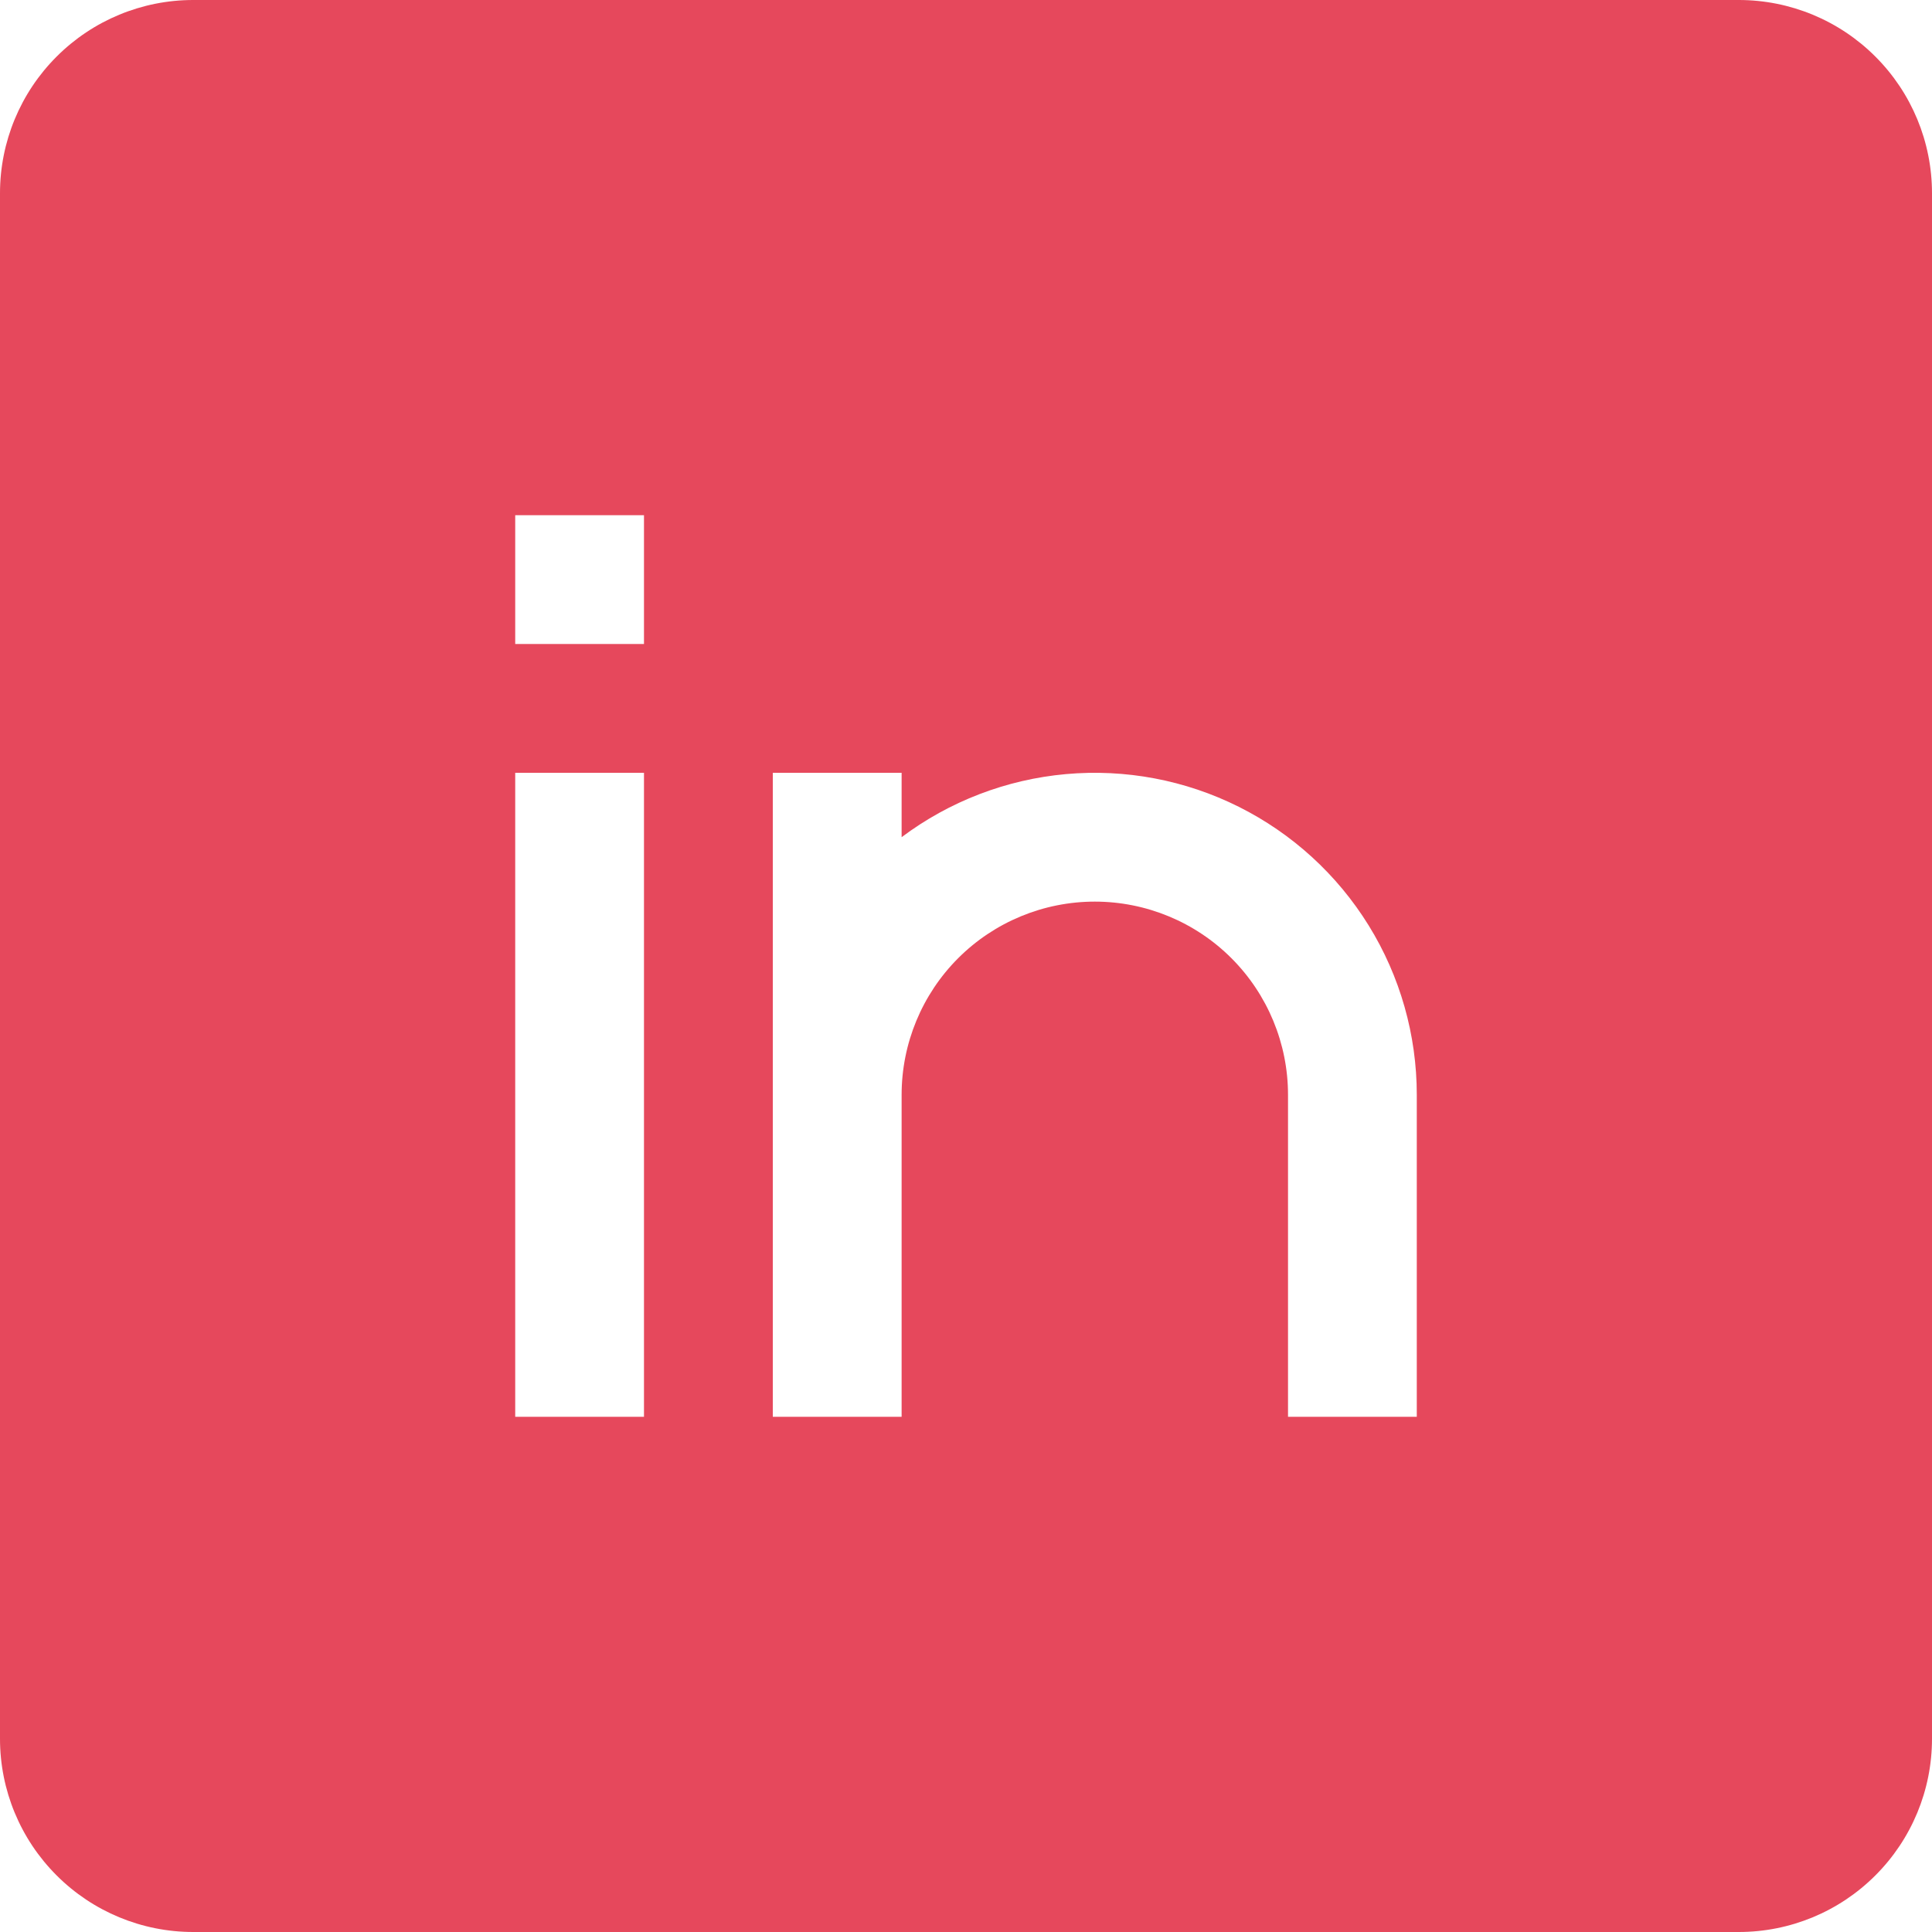 <svg width="40" height="40" viewBox="0 0 40 40" fill="none" xmlns="http://www.w3.org/2000/svg">
<path fill-rule="evenodd" clip-rule="evenodd" d="M0 4C0 2.939 0.421 1.922 1.172 1.172C1.922 0.421 2.939 0 4 0L36 0C37.061 0 38.078 0.421 38.828 1.172C39.579 1.922 40 2.939 40 4V36C40 37.061 39.579 38.078 38.828 38.828C38.078 39.579 37.061 40 36 40H4C2.939 40 1.922 39.579 1.172 38.828C0.421 38.078 0 37.061 0 36L0 4ZM13.333 13.333H10.667V10.667H13.333V13.333ZM10.667 29.333V16H13.333V29.333H10.667ZM22.667 18.667C21.606 18.667 20.588 19.088 19.838 19.838C19.088 20.588 18.667 21.606 18.667 22.667V29.333H16V16H18.667V17.333C19.657 16.59 20.835 16.138 22.068 16.027C23.301 15.916 24.541 16.15 25.648 16.704C26.756 17.258 27.687 18.109 28.338 19.162C28.989 20.215 29.333 21.429 29.333 22.667V29.333H26.667V22.667C26.667 21.606 26.245 20.588 25.495 19.838C24.745 19.088 23.727 18.667 22.667 18.667Z" fill="#E6485C"/>
</svg>
